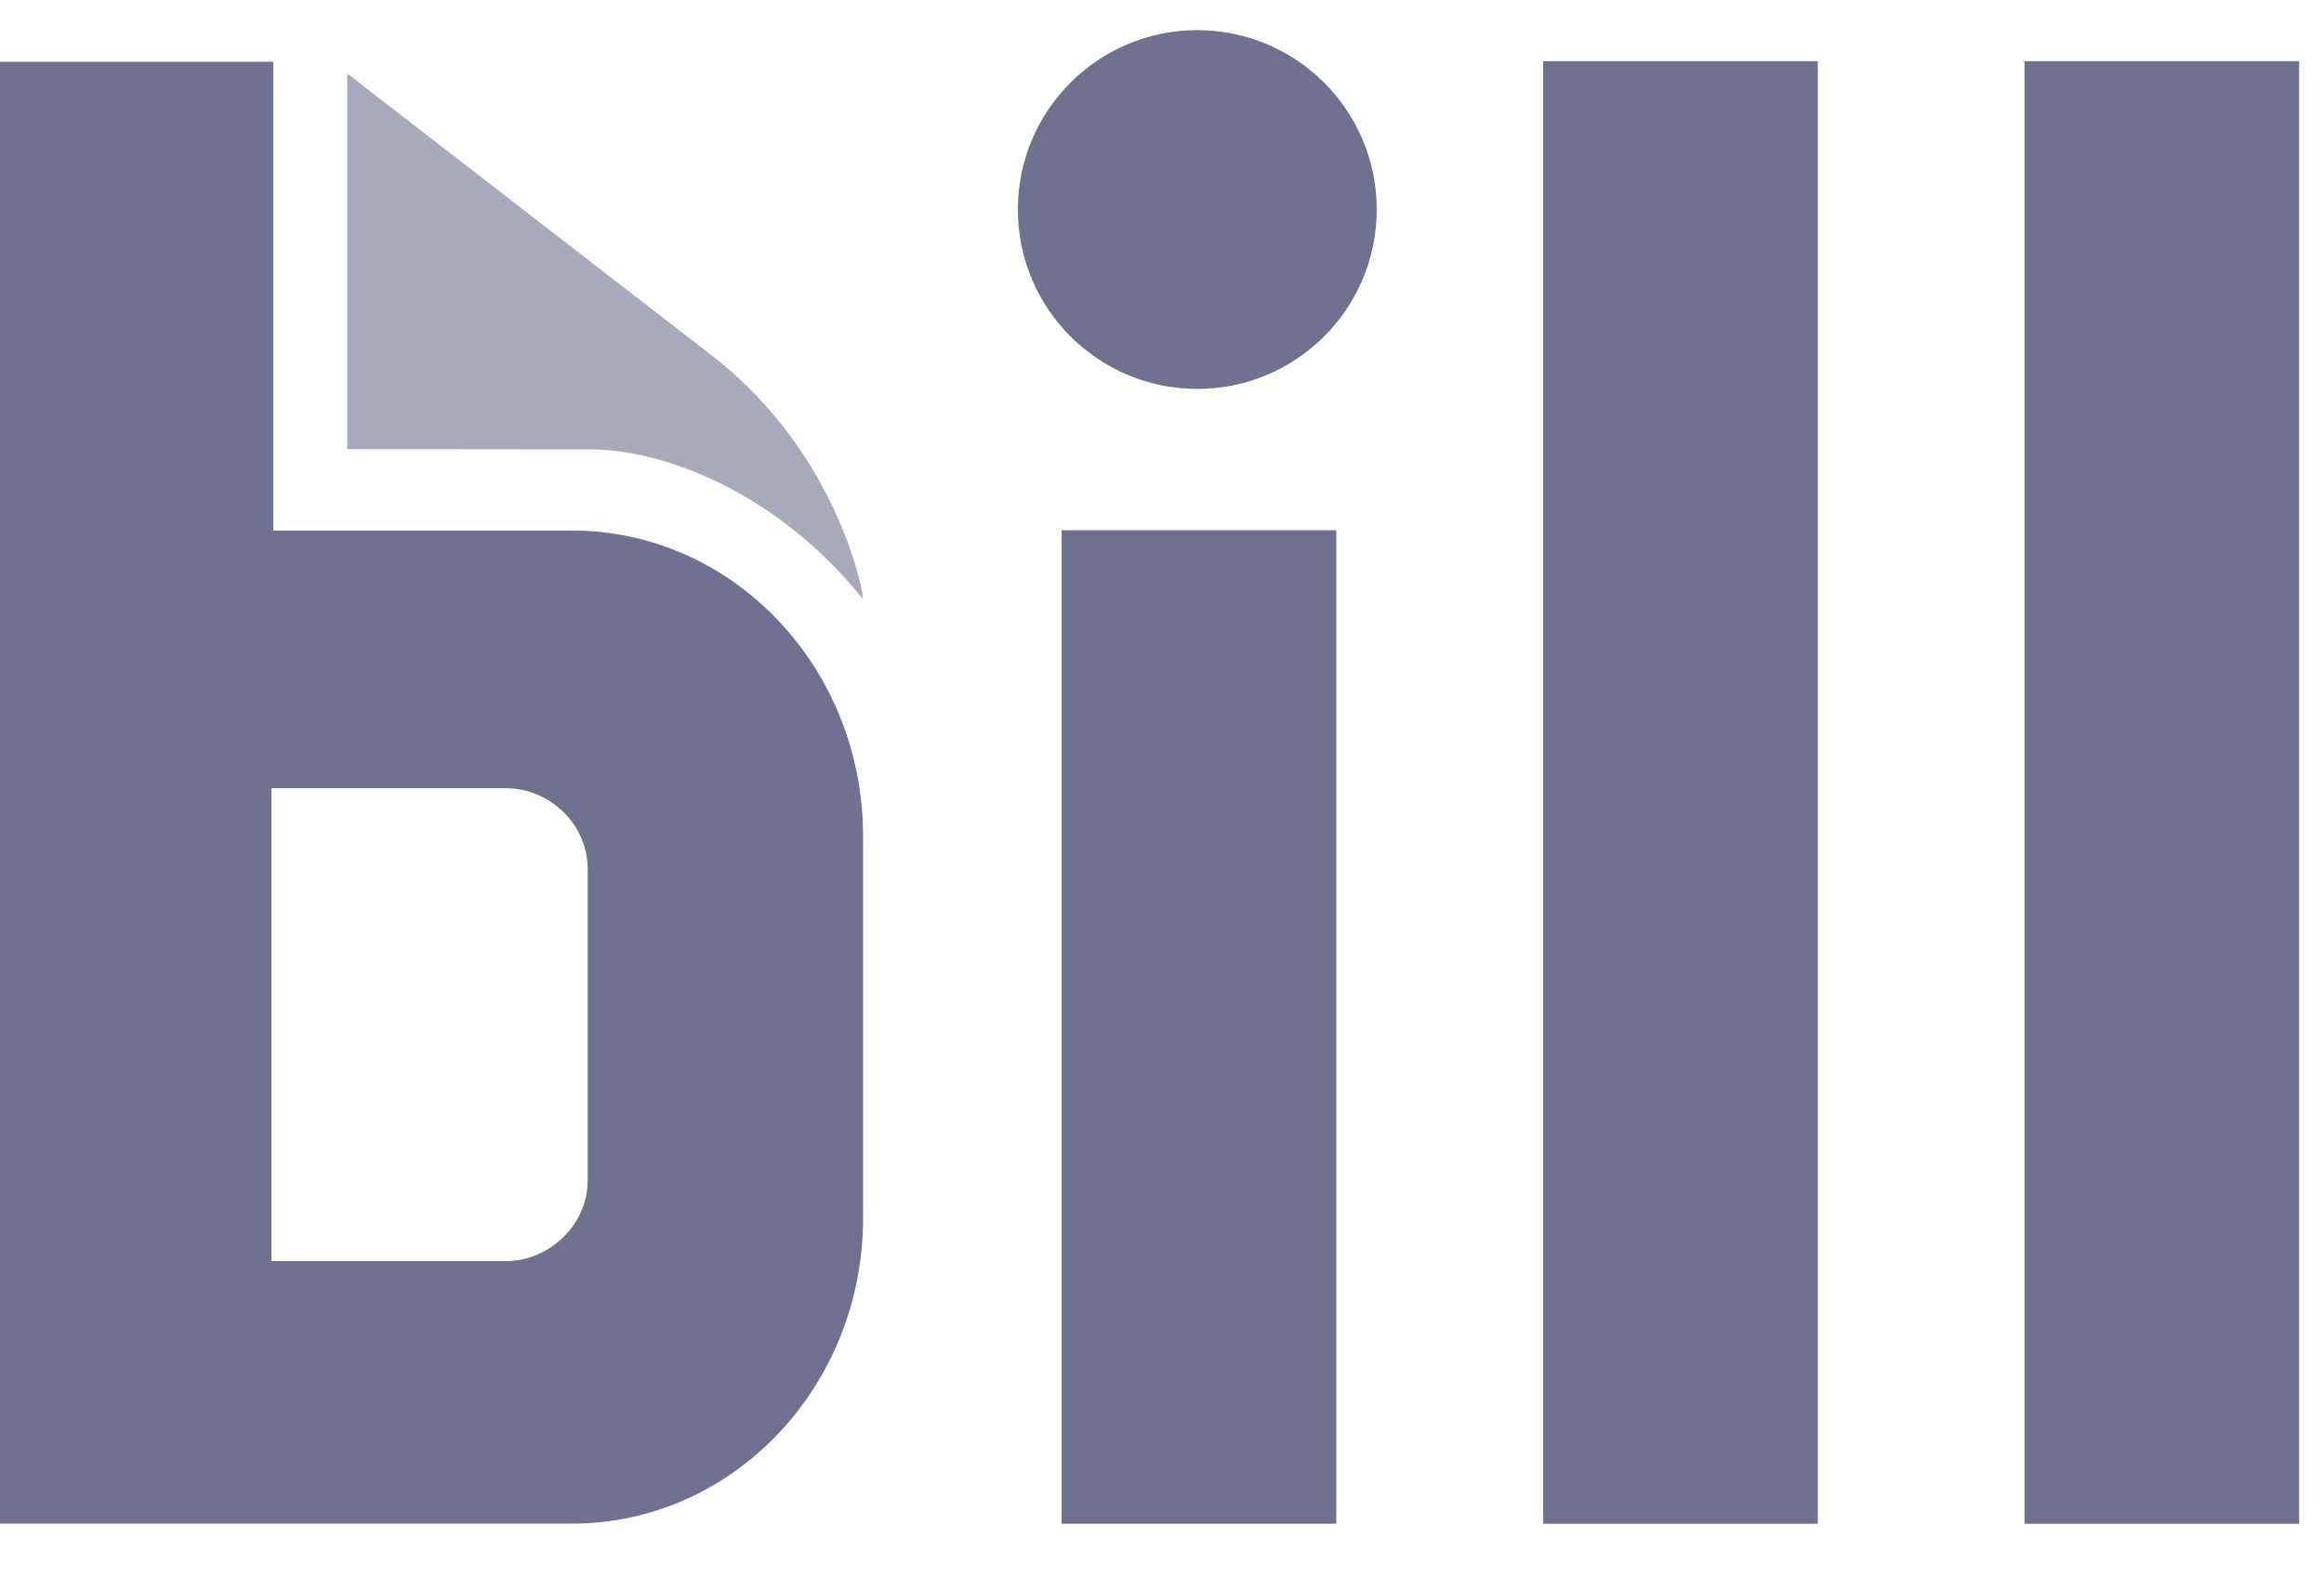 <svg width="53" height="36" viewBox="0 0 53 36" fill="none" xmlns="http://www.w3.org/2000/svg">
<g clip-path="url(#clip0_1759_1346)">
<path d="M7.919 10.246V1.677L16.291 8.155C19.19 10.428 19.74 13.736 19.672 13.654C17.784 11.309 15.264 10.28 13.528 10.252L7.919 10.246Z" fill="#A9A9BC"/>
<path d="M30.475 12.096H24.211V34.76H30.475V12.096Z" fill="#70708F"/>
<path d="M41.456 1.396H35.193V34.761H41.456V1.396Z" fill="#70708F"/>
<path d="M52.433 1.396H46.169V34.761H52.433V1.396Z" fill="#70708F"/>
<path d="M13.402 26.931C13.402 27.94 12.527 28.769 11.537 28.769H6.19V17.981H11.537C12.533 17.981 13.402 18.8 13.402 19.819V26.931ZM6.232 12.103V1.409H-6.10352e-05V34.757H13.042C16.711 34.757 19.683 31.636 19.683 27.784V19.077C19.683 15.224 16.711 12.103 13.042 12.103H6.232Z" fill="#70708F"/>
<path d="M27.305 8.872C29.565 8.872 31.397 7.04 31.397 4.78C31.397 2.52 29.565 0.688 27.305 0.688C25.045 0.688 23.213 2.52 23.213 4.78C23.213 7.04 25.045 8.872 27.305 8.872Z" fill="#70708F"/>
</g>
<defs>
<clipPath id="clip0_1759_1346">
<rect width="52.833" height="34.89" fill="white" transform="translate(0 0.688)"/>
</clipPath>
</defs>
</svg>
